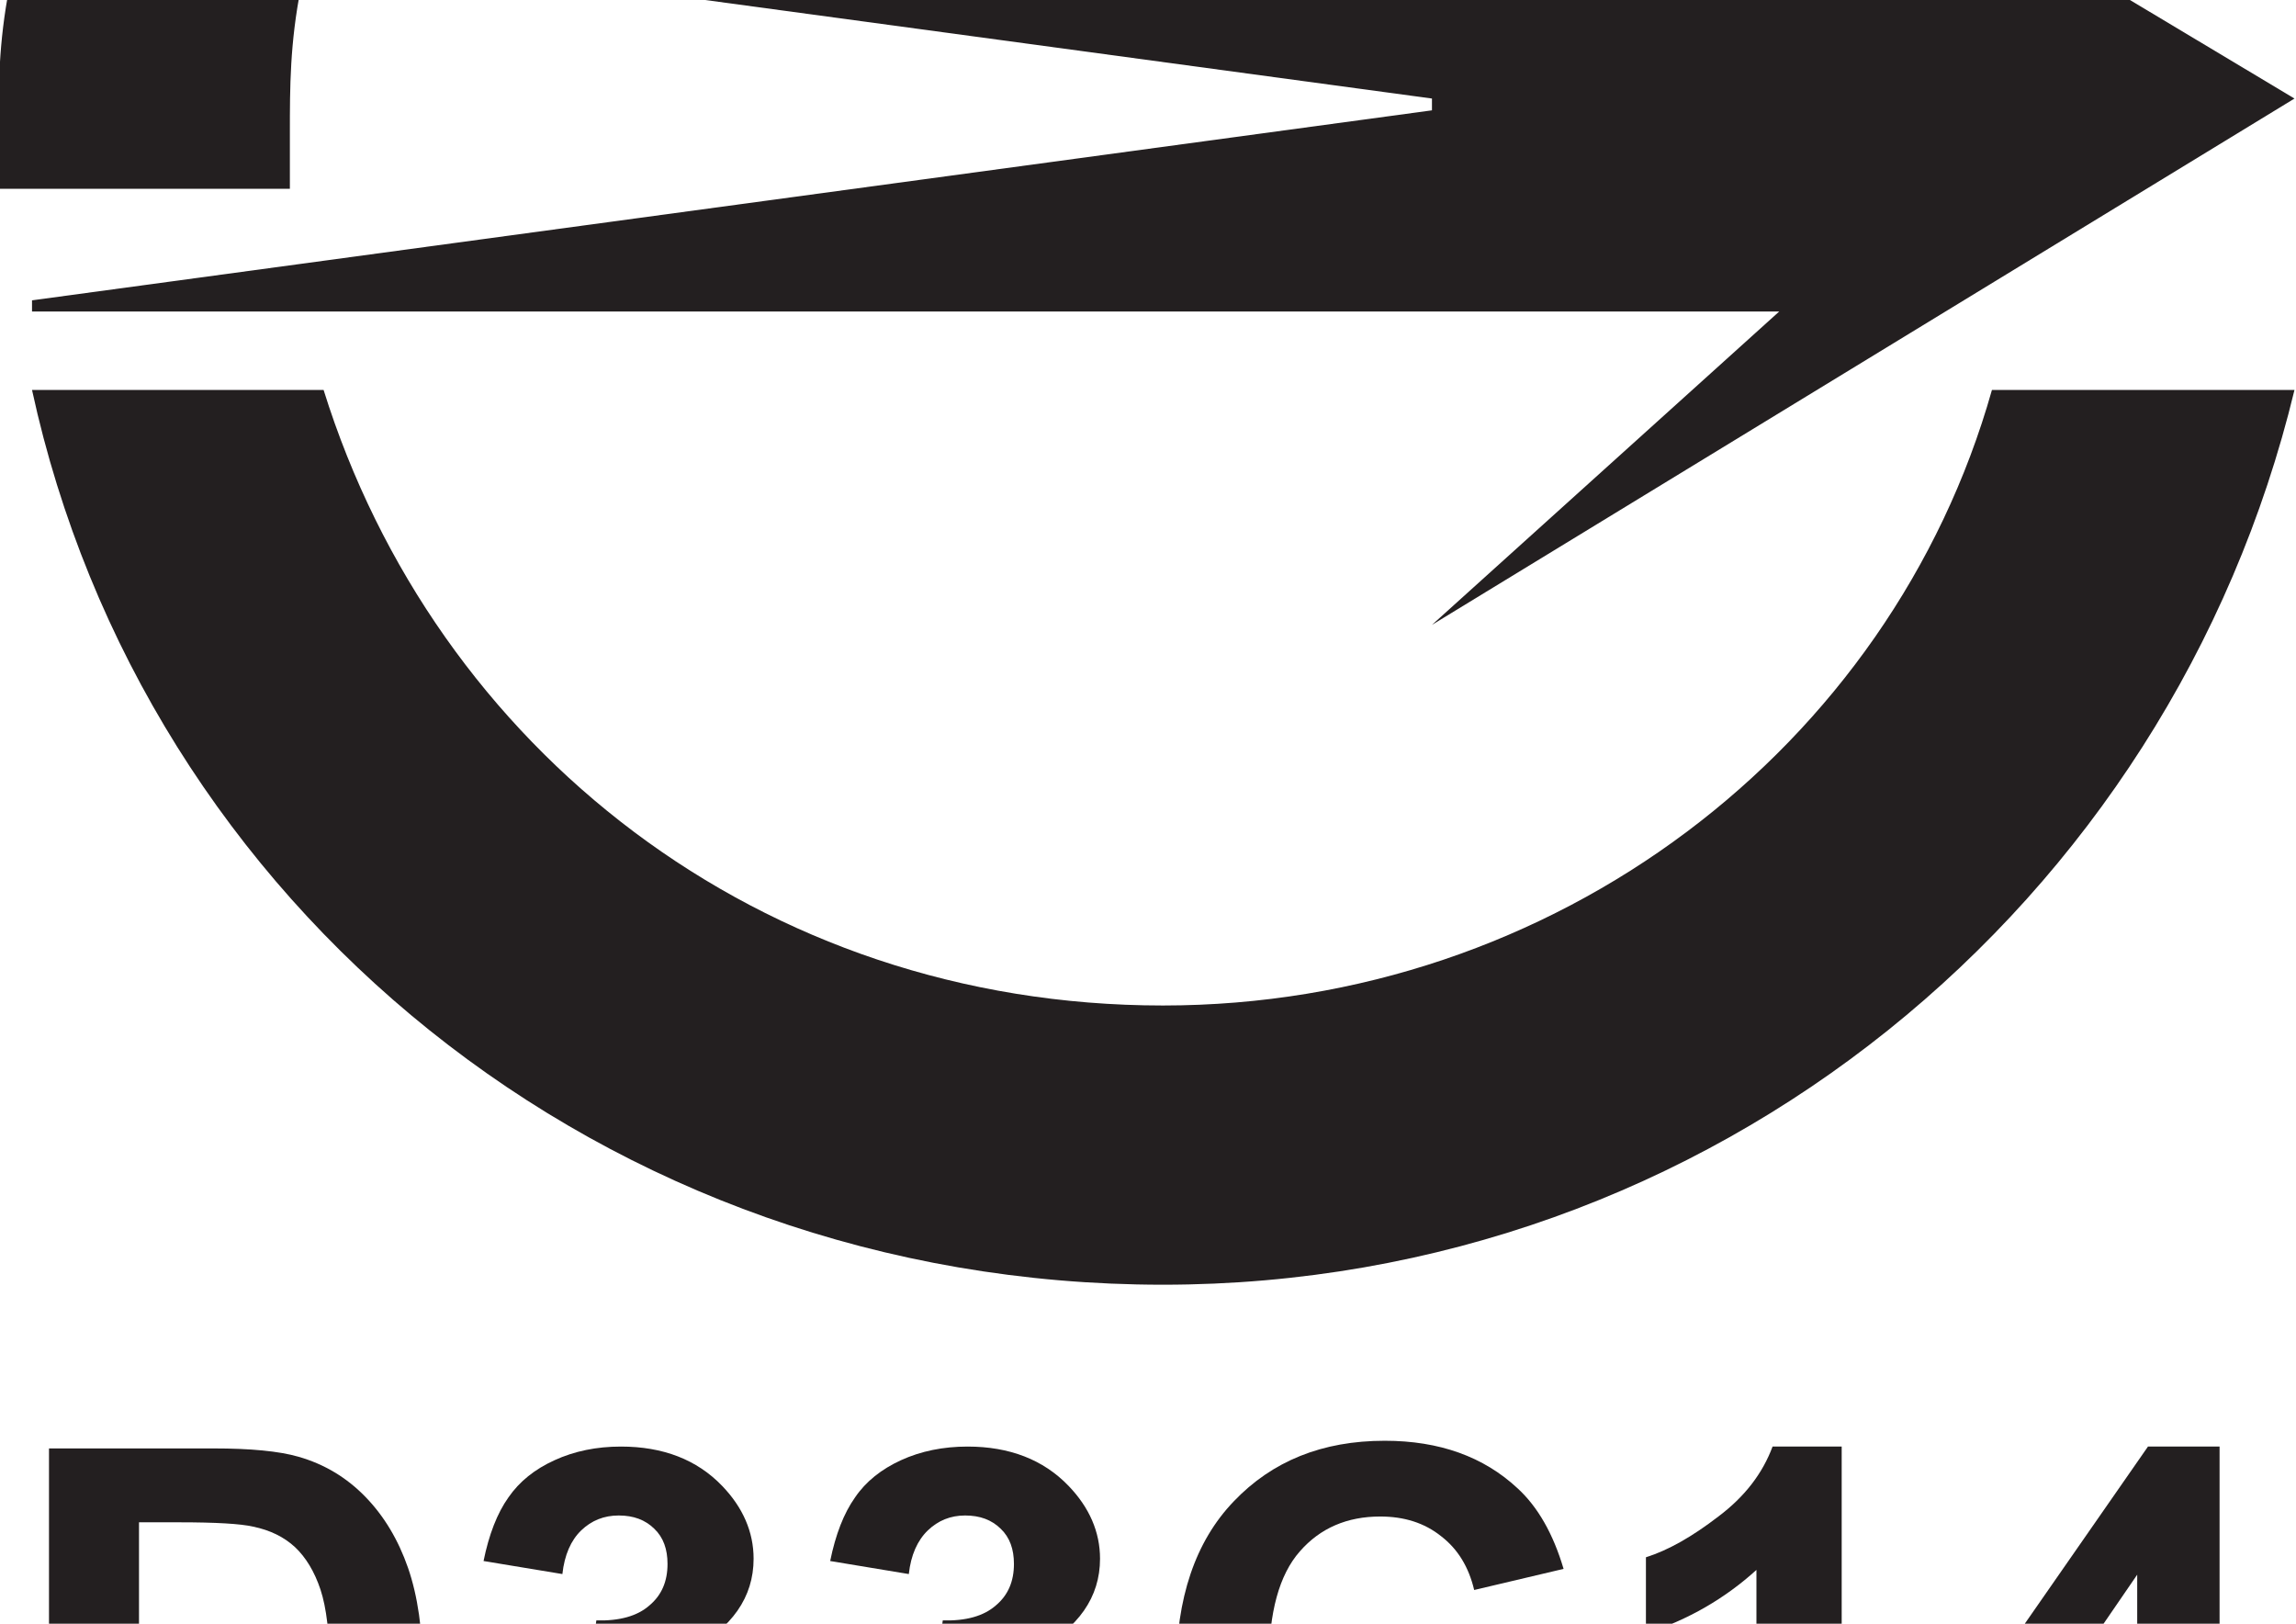 <?xml version="1.0" encoding="utf-8"?>
<!-- Generator: Adobe Illustrator 13.0.0, SVG Export Plug-In . SVG Version: 6.00 Build 14948)  -->
<!DOCTYPE svg PUBLIC "-//W3C//DTD SVG 1.1//EN" "http://www.w3.org/Graphics/SVG/1.1/DTD/svg11.dtd">
<svg version="1.1" id="Layer_1" xmlns:svg="http://www.w3.org/2000/svg"
	 xmlns="http://www.w3.org/2000/svg" xmlns:xlink="http://www.w3.org/1999/xlink" x="0px" y="0px" width="841.891px"
	 height="595.275px" viewBox="0 0 841.891 595.275" enable-background="new 0 0 841.891 595.275" xml:space="preserve">
<title  id="title-fcc-logo">Federal Communications Commission Official Logo</title>
<g>
	<g>
		<g>
			<g>
				<g>
					<path fill="#231F20" d="M122.675-58.042c45.15-123.153,164.13-209.201,303.749-209.201s254.652,86.048,299.726,209.201h110.786
						c-49.321-180.52-213.375-311.865-410.512-311.865c-196.909,0-361.114,131.348-410.512,311.865"/>
					<path fill="#231F20" d="M-0.553,69.209V48.57c0-16.467,0-32.781,4.021-53.344h0.228h106.691
						c-4.097,20.565-4.097,36.879-4.097,53.344v20.639h-0.076H-0.403H-0.553z"/>
					<path fill="#231F20" d="M730.4,142.962c-37.031,131.272-160.261,225.67-303.977,225.67
						c-147.664,0-266.794-94.398-307.769-225.67H11.74c40.975,188.639,209.502,328.033,414.684,328.033
						c201.233,0,369.382-139.394,414.911-328.033"/>
					<polygon fill="#231F20" points="525.065,229.09 841.336,36.126 533.11,-148.417 652.394,-41.651 656.49,-37.706 11.74,-37.706 
						11.74,-33.458 525.065,36.126 525.065,40.451 11.74,110.107 11.74,114.207 652.394,114.207 					"/>
				</g>
				<g>
					<path fill="#231F20" d="M17.961,531.016h60.327c13.582,0,23.977,0.986,31.112,3.036c9.561,2.729,17.755,7.662,24.661,14.793
						c6.829,7.057,11.992,15.71,15.555,25.954c3.568,10.315,5.388,22.913,5.388,37.938c0,13.279-1.669,24.661-5.007,34.222
						c-4.1,11.688-9.942,21.096-17.53,28.306c-5.689,5.538-13.431,9.786-23.219,12.822c-7.284,2.279-16.996,3.415-29.213,3.415
						h-62.07V531.016H17.961z M50.969,558.104v106.385h24.584c9.257,0,15.936-0.531,19.958-1.597
						c5.388-1.289,9.863-3.491,13.354-6.677c3.565-3.11,6.451-8.271,8.651-15.478c2.199-7.21,3.338-16.998,3.338-29.366
						c0-12.444-1.14-21.929-3.338-28.604c-2.2-6.602-5.387-11.836-9.333-15.555c-4.022-3.719-9.106-6.222-15.33-7.512
						c-4.628-1.065-13.66-1.595-27.091-1.595H50.969V558.104z"/>
					<path fill="#231F20" d="M174.956,648.933l30.353-3.643c0.987,7.588,3.57,13.431,7.816,17.377
						c4.25,4.022,9.333,6.07,15.403,6.07c6.525,0,11.992-2.429,16.391-7.208c4.401-4.855,6.525-11.307,6.525-19.501
						c0-7.741-1.973-13.888-6.221-18.439c-4.25-4.478-9.41-6.753-15.631-6.753c-4.025,0-8.805,0.76-14.341,2.275l3.412-25.039
						c8.498,0.228,15.023-1.595,19.427-5.462c4.55-3.793,6.676-8.879,6.676-15.253c0-5.388-1.518-9.715-4.856-12.901
						c-3.34-3.262-7.588-4.856-13.052-4.856c-5.388,0-9.939,1.82-13.735,5.462c-3.793,3.643-6.146,9.029-6.906,16.01l-28.909-4.779
						c1.973-9.712,5.007-17.528,9.106-23.296c4.021-5.843,9.712-10.395,16.92-13.658c7.284-3.338,15.404-5.007,24.359-5.007
						c15.404,0,27.85,4.779,37.105,14.419c7.588,7.888,11.53,16.846,11.53,26.708c0,14.116-7.888,25.344-23.521,33.768
						c9.257,1.973,16.848,6.374,22.46,13.203c5.615,6.905,8.347,15.177,8.347,24.889c0,14.113-5.16,26.1-15.785,36.044
						c-10.471,9.939-23.521,14.872-39.078,14.872c-14.793,0-27.089-4.171-36.801-12.521
						C182.163,673.365,176.551,662.439,174.956,648.933z"/>
					<path fill="#231F20" d="M301.979,648.933l30.353-3.643c1.065,7.588,3.642,13.431,7.893,17.377
						c4.248,4.022,9.257,6.07,15.327,6.07c6.527,0,11.991-2.429,16.39-7.208c4.401-4.855,6.525-11.307,6.525-19.501
						c0-7.741-1.973-13.888-6.221-18.439c-4.25-4.478-9.41-6.753-15.631-6.753c-3.948,0-8.804,0.76-14.266,2.275l3.338-25.039
						c8.5,0.228,15.023-1.595,19.426-5.462c4.55-3.793,6.676-8.879,6.676-15.253c0-5.388-1.519-9.715-4.856-12.901
						c-3.34-3.262-7.588-4.856-13.052-4.856c-5.311,0-9.863,1.82-13.658,5.462c-3.795,3.643-6.223,9.029-6.98,16.01l-28.834-4.779
						c1.971-9.712,5.007-17.528,9.104-23.296c3.946-5.843,9.714-10.395,16.845-13.658c7.287-3.338,15.48-5.007,24.434-5.007
						c15.329,0,27.771,4.779,37.031,14.419c7.588,7.888,11.532,16.846,11.532,26.708c0,14.116-7.89,25.344-23.523,33.768
						c9.257,1.973,16.848,6.374,22.46,13.203c5.615,6.905,8.347,15.177,8.347,24.889c0,14.113-5.16,26.1-15.784,36.044
						c-10.471,9.939-23.521,14.872-39.001,14.872c-14.873,0-27.166-4.171-36.878-12.521
						C309.261,673.365,303.65,662.439,301.979,648.933z"/>
					<path fill="#231F20" d="M541.759,632.468l31.873,10.019c-4.858,17.451-13.053,30.503-24.434,39.001
						c-11.384,8.498-25.801,12.746-43.405,12.746c-21.701,0-39.609-7.284-53.569-21.854c-13.963-14.568-20.944-34.449-20.944-59.716
						c0-26.711,6.979-47.502,21.095-62.222c14.113-14.795,32.477-22.234,55.39-22.234c20.033,0,36.272,5.845,48.717,17.453
						c7.435,6.831,13.05,16.694,16.847,29.519l-32.782,7.739c-1.974-8.347-5.92-14.948-12.141-19.73
						c-6.07-4.855-13.505-7.207-22.31-7.207c-12.14,0-22.005,4.245-29.44,12.748c-7.59,8.57-11.383,22.382-11.383,41.504
						c0,20.334,3.793,34.754,11.23,43.402c7.437,8.575,16.998,12.901,28.985,12.901c8.802,0,16.239-2.734,22.613-8.193
						C534.475,652.878,538.876,644.229,541.759,632.468z"/>
					<path fill="#231F20" d="M675.307,691.502h-31.263V575.558c-11.529,10.471-25.039,18.287-40.52,23.292v-27.923
						c8.196-2.581,16.999-7.588,26.558-14.948c9.715-7.284,16.239-15.859,19.882-25.647h25.341v161.171H675.307z"/>
					<path fill="#231F20" d="M783.665,691.502v-32.326h-66.927V632.24l70.875-101.907h26.253v101.83h20.337v27.015h-20.337v32.324
						H783.665z M783.665,632.163v-54.862l-37.637,54.862H783.665z"/>
					<path fill="#231F20" d="M126.242,960.573V800.087h69.505c17.453,0,30.199,1.443,38.091,4.327
						c7.893,2.883,14.267,7.966,19.123,15.327c4.705,7.36,7.133,15.858,7.133,25.343c0,11.989-3.642,21.932-10.926,29.819
						c-7.133,7.815-17.983,12.748-32.326,14.798c7.133,4.097,13.052,8.574,17.755,13.503c4.554,4.858,10.928,13.584,18.818,26.027
						l19.881,31.34h-39.459l-23.902-34.905c-8.498-12.521-14.264-20.336-17.376-23.6c-3.187-3.264-6.449-5.46-9.942-6.676
						c-3.491-1.214-9.027-1.82-16.618-1.82h-6.676v67.003H126.242L126.242,960.573z M159.324,867.923h24.359
						c15.858,0,25.719-0.605,29.667-1.973c3.946-1.291,7.055-3.565,9.257-6.753c2.277-3.264,3.338-7.21,3.338-12.067
						c0-5.386-1.441-9.787-4.401-13.051c-2.883-3.338-7.055-5.462-12.368-6.3c-2.73-0.378-10.777-0.605-24.129-0.605h-25.722v40.749
						H159.324z"/>
					<path fill="#231F20" d="M283.769,900.778c0-10.242,2.428-20.107,7.588-29.666c5.163-9.562,12.446-16.848,21.854-21.929
						c9.408-5.01,19.879-7.514,31.414-7.514c18.059,0,32.627,5.691,44.162,17.149c11.383,11.383,17.149,25.8,17.149,43.251
						c0,17.604-5.766,32.173-17.3,43.784c-11.688,11.534-26.103,17.379-43.709,17.379c-10.928,0-21.244-2.429-31.111-7.284
						c-9.865-4.784-17.3-11.839-22.46-21.172C286.197,925.516,283.769,914.135,283.769,900.778z M315.79,902.449
						c0,11.532,2.883,20.334,8.35,26.48c5.615,6.146,12.444,9.183,20.638,9.183c8.196,0,15.025-3.033,20.64-9.183
						c5.46-6.146,8.347-15.022,8.347-26.708c0-11.384-2.885-20.186-8.347-26.258c-5.615-6.145-12.444-9.257-20.64-9.257
						c-8.194,0-15.023,3.112-20.638,9.257C318.673,882.036,315.79,890.915,315.79,902.449z"/>
					<path fill="#231F20" d="M430.824,960.573V800.087h33.084v63.133h64.649v-63.133h32.932v160.486h-32.932v-70.189h-64.649v70.189
						H430.824z"/>
					<path fill="#231F20" d="M587.29,908.366l32.172-3.113c1.974,10.625,5.767,18.364,11.686,23.373
						c5.921,4.933,13.962,7.435,23.979,7.435c10.624,0,18.667-2.198,23.979-6.676c5.46-4.401,8.193-9.563,8.193-15.478
						c0-3.796-1.214-6.982-3.491-9.638c-2.276-2.732-6.221-5.008-11.836-6.98c-3.948-1.291-12.748-3.642-26.406-6.982
						c-17.758-4.324-30.199-9.636-37.332-15.931c-10.019-8.805-15.025-19.577-15.025-32.249c0-8.196,2.43-15.861,7.133-22.992
						c4.707-7.057,11.534-12.522,20.336-16.239c8.953-3.719,19.578-5.617,32.173-5.617c20.485,0,35.968,4.478,46.437,13.282
						c10.32,8.802,15.784,20.638,16.239,35.359l-32.932,1.441c-1.518-8.271-4.552-14.189-9.104-17.832
						c-4.707-3.565-11.686-5.388-20.944-5.388c-9.562,0-17.147,1.899-22.461,5.769c-3.491,2.502-5.311,5.843-5.311,10.017
						c0,3.793,1.669,7.056,4.855,9.712c4.248,3.414,14.267,7.057,30.353,10.777c16.089,3.716,27.925,7.512,35.664,11.529
						c7.739,3.948,13.66,9.41,18.06,16.316c4.4,6.903,6.527,15.403,6.527,25.57c0,9.184-2.582,17.832-7.742,25.801
						c-5.311,8.043-12.595,14.039-22.158,17.908c-9.561,3.946-21.399,5.92-35.51,5.92c-20.639,0-36.574-4.706-47.653-14.113
						C596.092,939.933,589.414,926.274,587.29,908.366z"/>
				</g>
			</g>
		</g>
	</g>
</g>
</svg>

